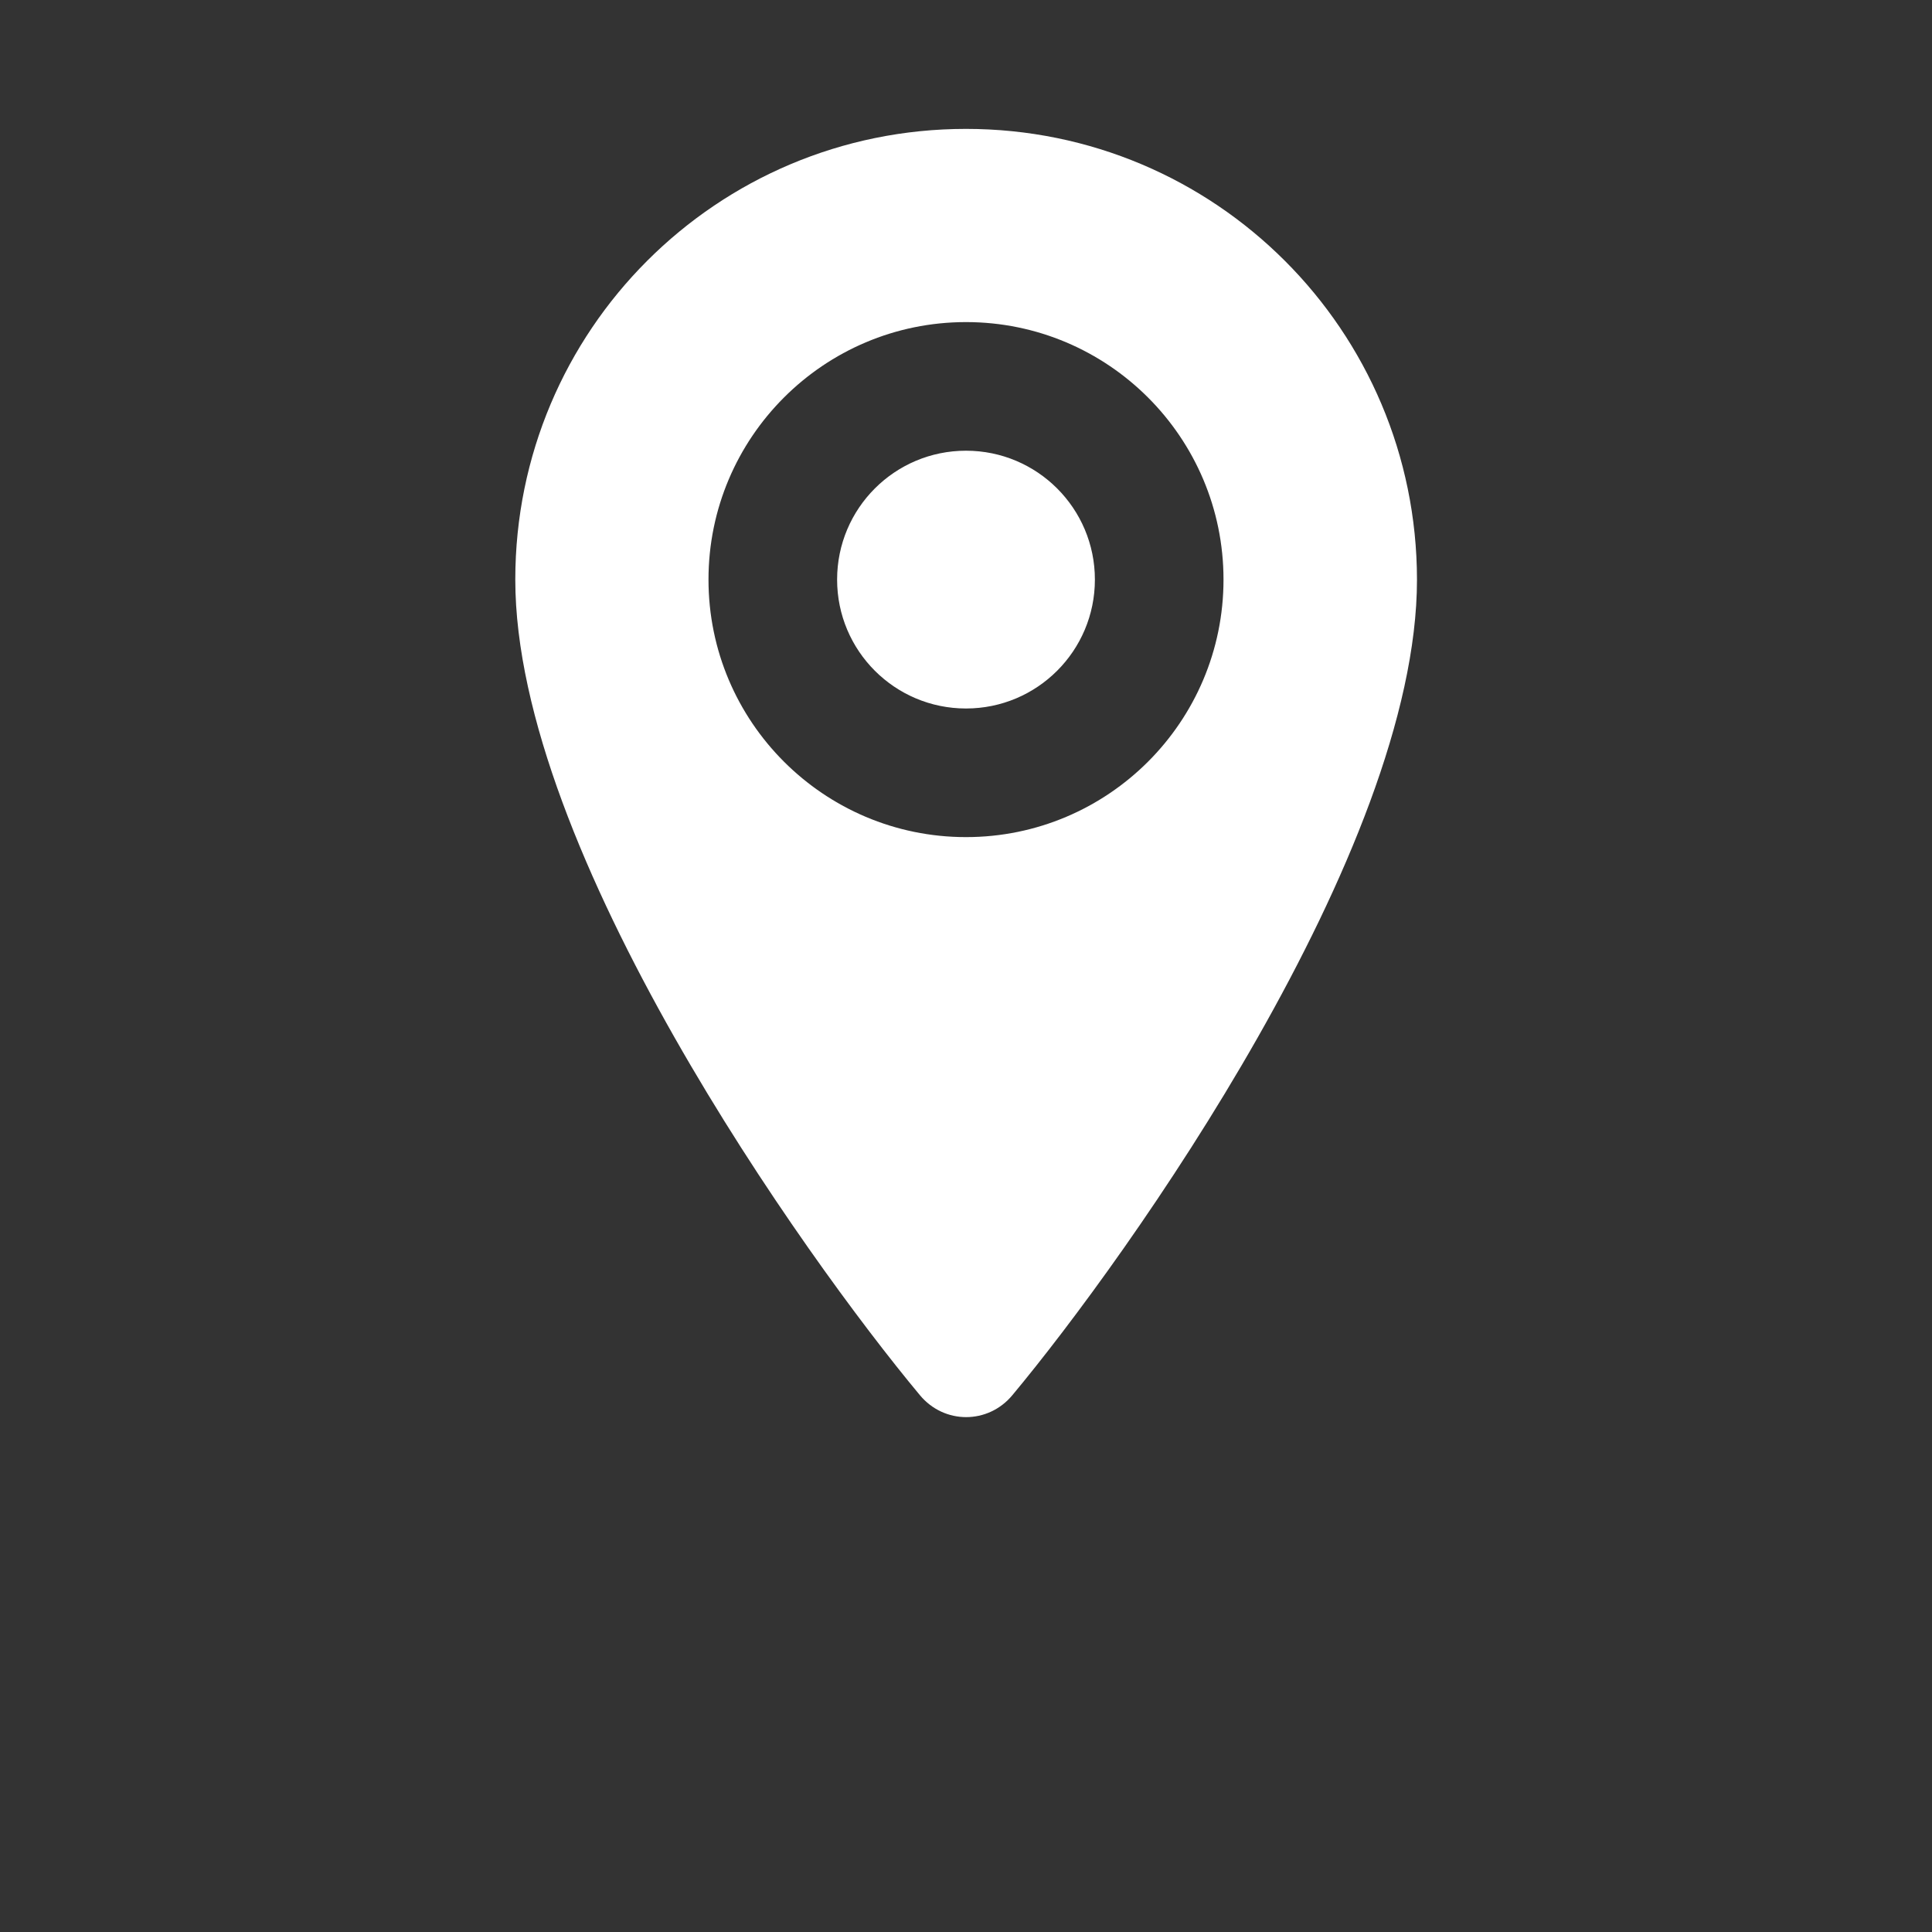 <?xml version="1.0" encoding="UTF-8"?> <!-- Generator: Adobe Illustrator 25.2.3, SVG Export Plug-In . SVG Version: 6.00 Build 0) --> <svg xmlns="http://www.w3.org/2000/svg" xmlns:xlink="http://www.w3.org/1999/xlink" id="Layer_1" x="0px" y="0px" viewBox="0 0 700 700" style="enable-background:new 0 0 700 700;" xml:space="preserve"><rect x="0" y="0" width="700" height="700" fill="#333333" stroke="none"/> <style type="text/css"> .st0{fill-rule:evenodd;clip-rule:evenodd;fill:#FFFFFF;} </style> <path class="st0" d="M350,46.7c-90.3,0-163.3,73-163.3,163.3c0,98.2,104.9,245.5,146.6,295.5c8.8,10.6,24.7,10.6,33.5,0 c41.7-50,146.6-197.3,146.6-295.5C513.3,119.7,440.3,46.7,350,46.7L350,46.7z M443.3,210c0,51.5-41.8,93.3-93.3,93.3 s-93.3-41.8-93.3-93.3s41.8-93.3,93.3-93.3S443.3,158.5,443.3,210L443.3,210z M350,256.7c25.8,0,46.7-20.9,46.7-46.7 s-20.9-46.7-46.7-46.7s-46.7,20.9-46.7,46.7S324.2,256.7,350,256.7z"></path> </svg> 